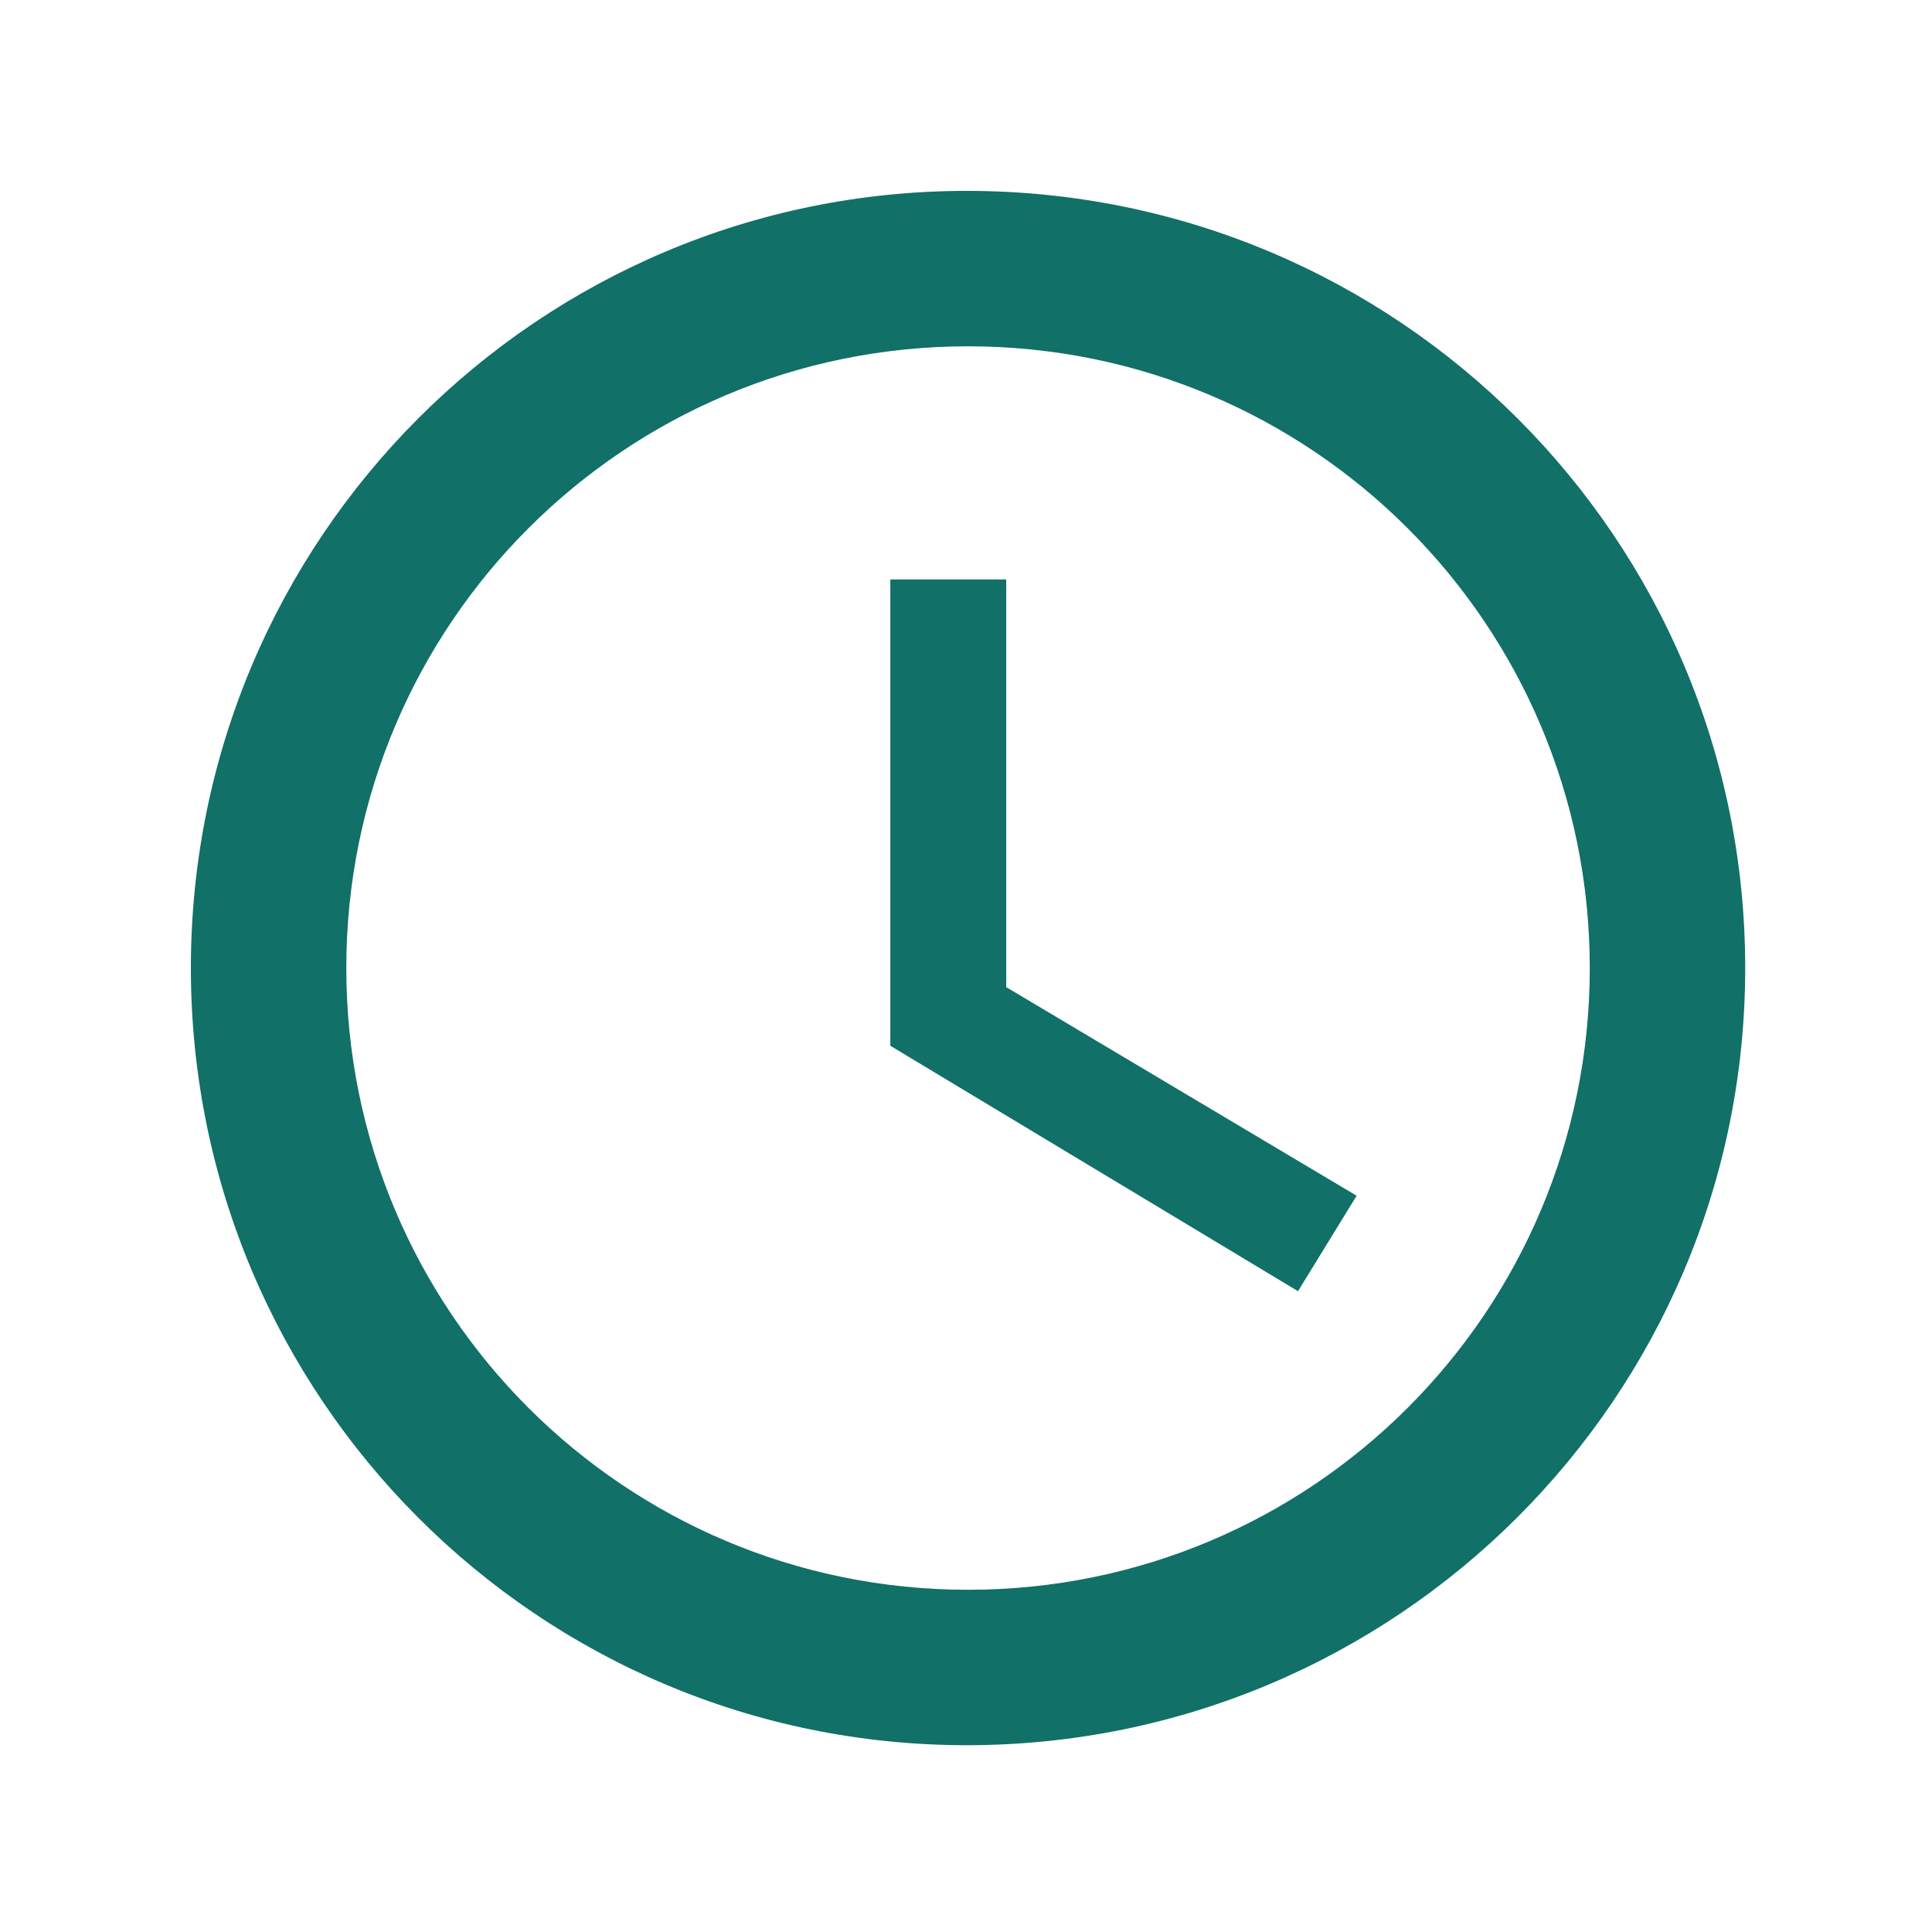 <?xml version="1.0" encoding="utf-8"?>
<!-- Generator: Adobe Illustrator 23.0.2, SVG Export Plug-In . SVG Version: 6.00 Build 0)  -->
<svg version="1.1" id="Capa_1" xmlns="http://www.w3.org/2000/svg" xmlns:xlink="http://www.w3.org/1999/xlink" x="0px" y="0px"
	 width="141.7px" height="141.7px" viewBox="0 0 141.7 141.7" style="enable-background:new 0 0 141.7 141.7;" xml:space="preserve"
	>
<style type="text/css">
	.st0{fill:#117067;}
</style>
<g>
	<g>
		<path class="st0" d="M70.9,14C39.5,14,14,39.5,14,71s25.5,57,56.9,57c31.5,0,57.1-25.5,57.1-57S102.5,14,70.9,14z M71,116.6
			c-25.2,0-45.6-20.4-45.6-45.6S45.8,25.4,71,25.4s45.6,20.4,45.6,45.6S96.2,116.6,71,116.6z"/>
		<path class="st0" d="M73.8,42.5h-8.5v34.2l29.9,18l4.3-7L73.8,72.4V42.5z"/>
	</g>
</g>
</svg>
